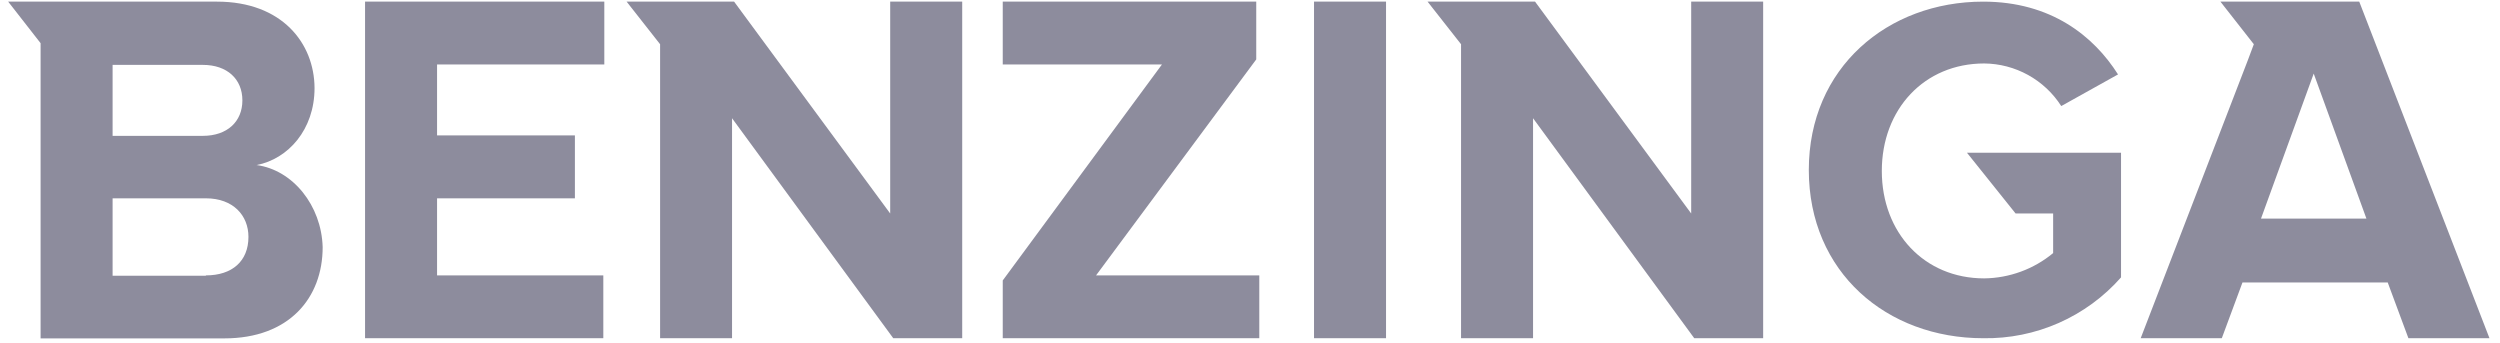 <svg width="153" height="21" viewBox="0 0 153 21" fill="none" xmlns="http://www.w3.org/2000/svg">
<g clip-path="url(#clip0_1608_86130)">
<path d="M22.341 20.699H36.923V16.854H26.748V12.137H35.184V8.288H26.748V3.946H36.984V0.1H22.341V20.699Z" fill="#8D8C9D"/>
<path d="M54.48 13.066L44.927 0.1H38.349L40.398 2.707V20.764H44.801V7.236L54.667 20.699H58.887V0.1H54.48V13.066Z" fill="#8D8C9D"/>
<path d="M15.702 10.101C17.637 9.73 19.25 7.93 19.25 5.388C19.238 2.642 17.253 0.1 13.282 0.1H0.5L2.484 2.642V20.709H13.727C17.702 20.709 19.747 18.228 19.747 15.124C19.673 12.572 17.921 10.401 15.702 10.101ZM6.891 3.971H12.414C13.905 3.971 14.834 4.843 14.834 6.143C14.834 7.443 13.905 8.314 12.414 8.314H6.891V3.971ZM12.598 16.876H6.891V12.137H12.598C14.276 12.137 15.205 13.192 15.205 14.495C15.205 15.982 14.211 16.854 12.598 16.854V16.876Z" fill="#8D8C9D"/>
<path d="M123.355 13.066H125.652V15.489C124.464 16.473 122.974 17.019 121.432 17.037C117.77 17.037 115.167 14.247 115.167 10.463C115.167 6.678 117.77 3.884 121.432 3.884C122.373 3.892 123.297 4.135 124.121 4.59C124.944 5.045 125.642 5.699 126.149 6.491L129.623 4.555C128.136 2.21 125.526 0.1 121.371 0.1C115.538 0.1 110.699 4.133 110.699 10.401C110.699 16.67 115.477 20.699 121.371 20.699C122.963 20.726 124.541 20.406 125.998 19.764C127.454 19.121 128.754 18.17 129.807 16.976V9.346H120.377L123.355 13.066Z" fill="#8D8C9D"/>
<path d="M103.501 13.066L93.945 0.1H87.367L89.416 2.707V20.764H93.823V7.236L103.688 20.699H107.905V0.1H103.501V13.066Z" fill="#8D8C9D"/>
<path d="M144.386 0.1H135.889L137.934 2.707L137.563 3.697L130.985 20.764H135.95L137.24 17.286H146.128L147.419 20.764H152.381L144.386 0.1ZM138.373 13.379L141.599 4.504L144.825 13.379H138.373Z" fill="#8D8C9D"/>
<path d="M84.825 0.1H80.418V20.764H84.825V0.1Z" fill="#8D8C9D"/>
<path d="M76.882 3.636V0.1H61.368V3.946H71.111L61.368 17.163V20.699H77.069V16.854H67.078L76.882 3.636Z" fill="#8D8C9D"/>
</g>
<defs>
<clipPath id="clip0_1608_86130">
<rect width="152" height="20.599" fill="white" transform="translate(0.5 0.1)"/>
</clipPath>
</defs>
</svg>
